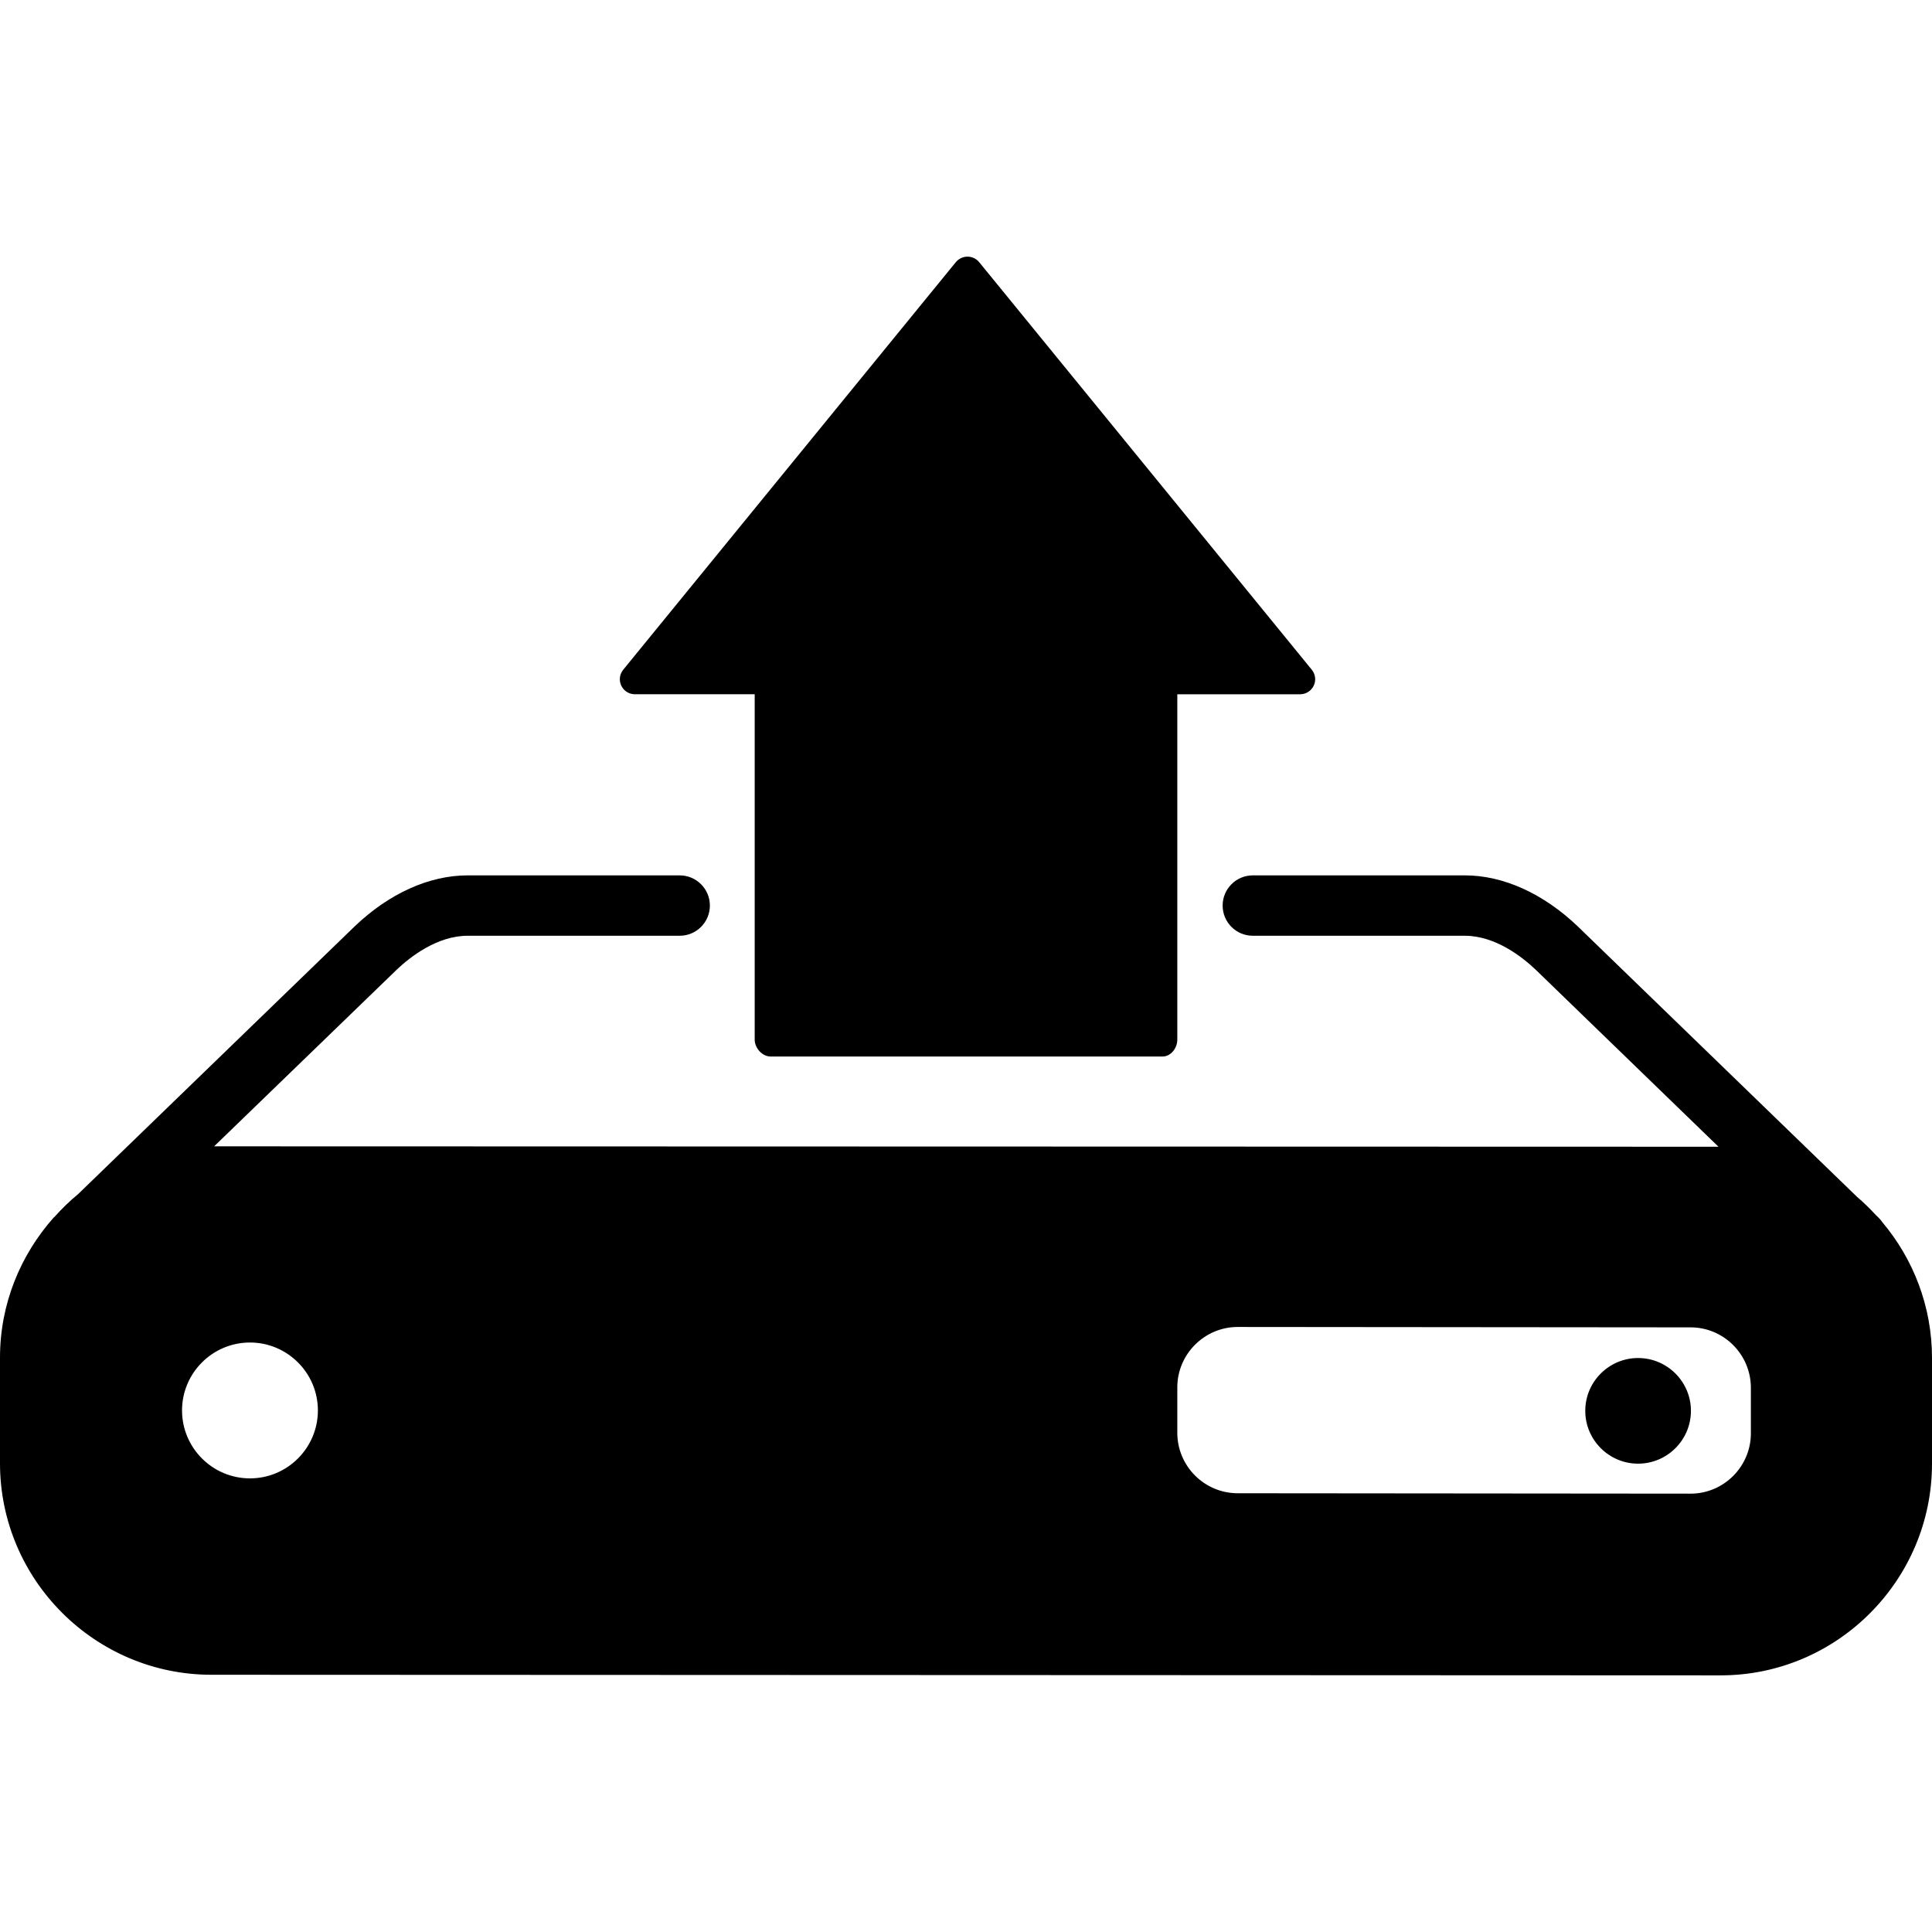 <?xml version="1.0" encoding="iso-8859-1"?>
<!-- Uploaded to: SVG Repo, www.svgrepo.com, Generator: SVG Repo Mixer Tools -->
<svg fill="#000000" height="800px" width="800px" version="1.1" id="Layer_1" xmlns="http://www.w3.org/2000/svg" xmlns:xlink="http://www.w3.org/1999/xlink" 
	 viewBox="0 0 504 504" xml:space="preserve">
<g>
	<g>
		<path d="M342.2,174.706L255.444,68.398c-0.748-0.916-1.868-1.448-3.056-1.448c-1.18,0-2.296,0.532-3.048,1.448l-86.756,106.308
			c-0.964,1.18-1.156,2.796-0.508,4.168c0.652,1.376,2.036,2.236,3.56,2.236h31.24v90.108c0,2.176,1.96,4.396,4.136,4.396h102.276
			c2.172,0,3.836-2.22,3.836-4.396v-90.104h32.028c1.52,0,2.904-0.864,3.556-2.236C343.364,177.502,343.164,175.89,342.2,174.706z"
			/>
	</g>
</g>
<g>
	<g>
		<path d="M427.328,354.266c-7.6,0-13.78,6.184-13.78,13.78s6.18,13.78,13.78,13.78c7.6,0,13.784-6.184,13.784-13.78
			S434.928,354.266,427.328,354.266z"/>
	</g>
</g>
<g>
	<g>
		<path d="M491.052,318.842c-0.292-0.432-0.636-0.836-1.024-1.216l-0.668-0.644c-1.54-1.676-3.164-3.276-4.904-4.748l-72.876-70.576
			c-8.992-8.584-19.44-13.3-29.416-13.3h-55.34c-4.34,0-7.872,3.52-7.876,7.864c-0.004,4.348,3.516,7.888,7.864,7.888h55.34
			c7.984,0,15.052,5.6,18.512,8.904l47.632,46.132L55.86,299.042l47.592-46.044c3.5-3.34,10.572-8.888,18.552-8.888h55.308
			c4.348,0,7.876-3.524,7.876-7.876c0-4.348-3.528-7.876-7.876-7.876h-55.308c-9.984,0-20.436,4.668-29.464,13.288l-72.184,69.88
			c-2.232,1.828-4.284,3.84-6.2,5.992l-0.024,0.008c-0.008,0.008-0.06,0.024-0.072,0.032C5.372,327.31,0,340.11,0,354.162v27.564
			c0,30.396,24.772,55.168,55.164,55.168l393.688,0.156h0.016c30.392,0,55.132-24.824,55.132-55.22v-27.564
			C504,340.786,499.116,328.43,491.052,318.842z M65.208,385.662c-9.768,0-17.72-7.948-17.72-17.72c0-9.772,7.948-17.72,17.72-17.72
			c9.772,0,17.72,7.948,17.72,17.72C82.924,377.714,74.976,385.662,65.208,385.662z M441.032,389.646l-118.164-0.104
			c-8.664,0-15.744-7.084-15.744-15.752v-11.872c0-8.664,7.092-15.752,15.756-15.752l118.144,0.104
			c8.664,0,15.724,7.084,15.724,15.752v11.872h0.004C456.752,382.558,449.696,389.646,441.032,389.646z"/>
	</g>
</g>
</svg>